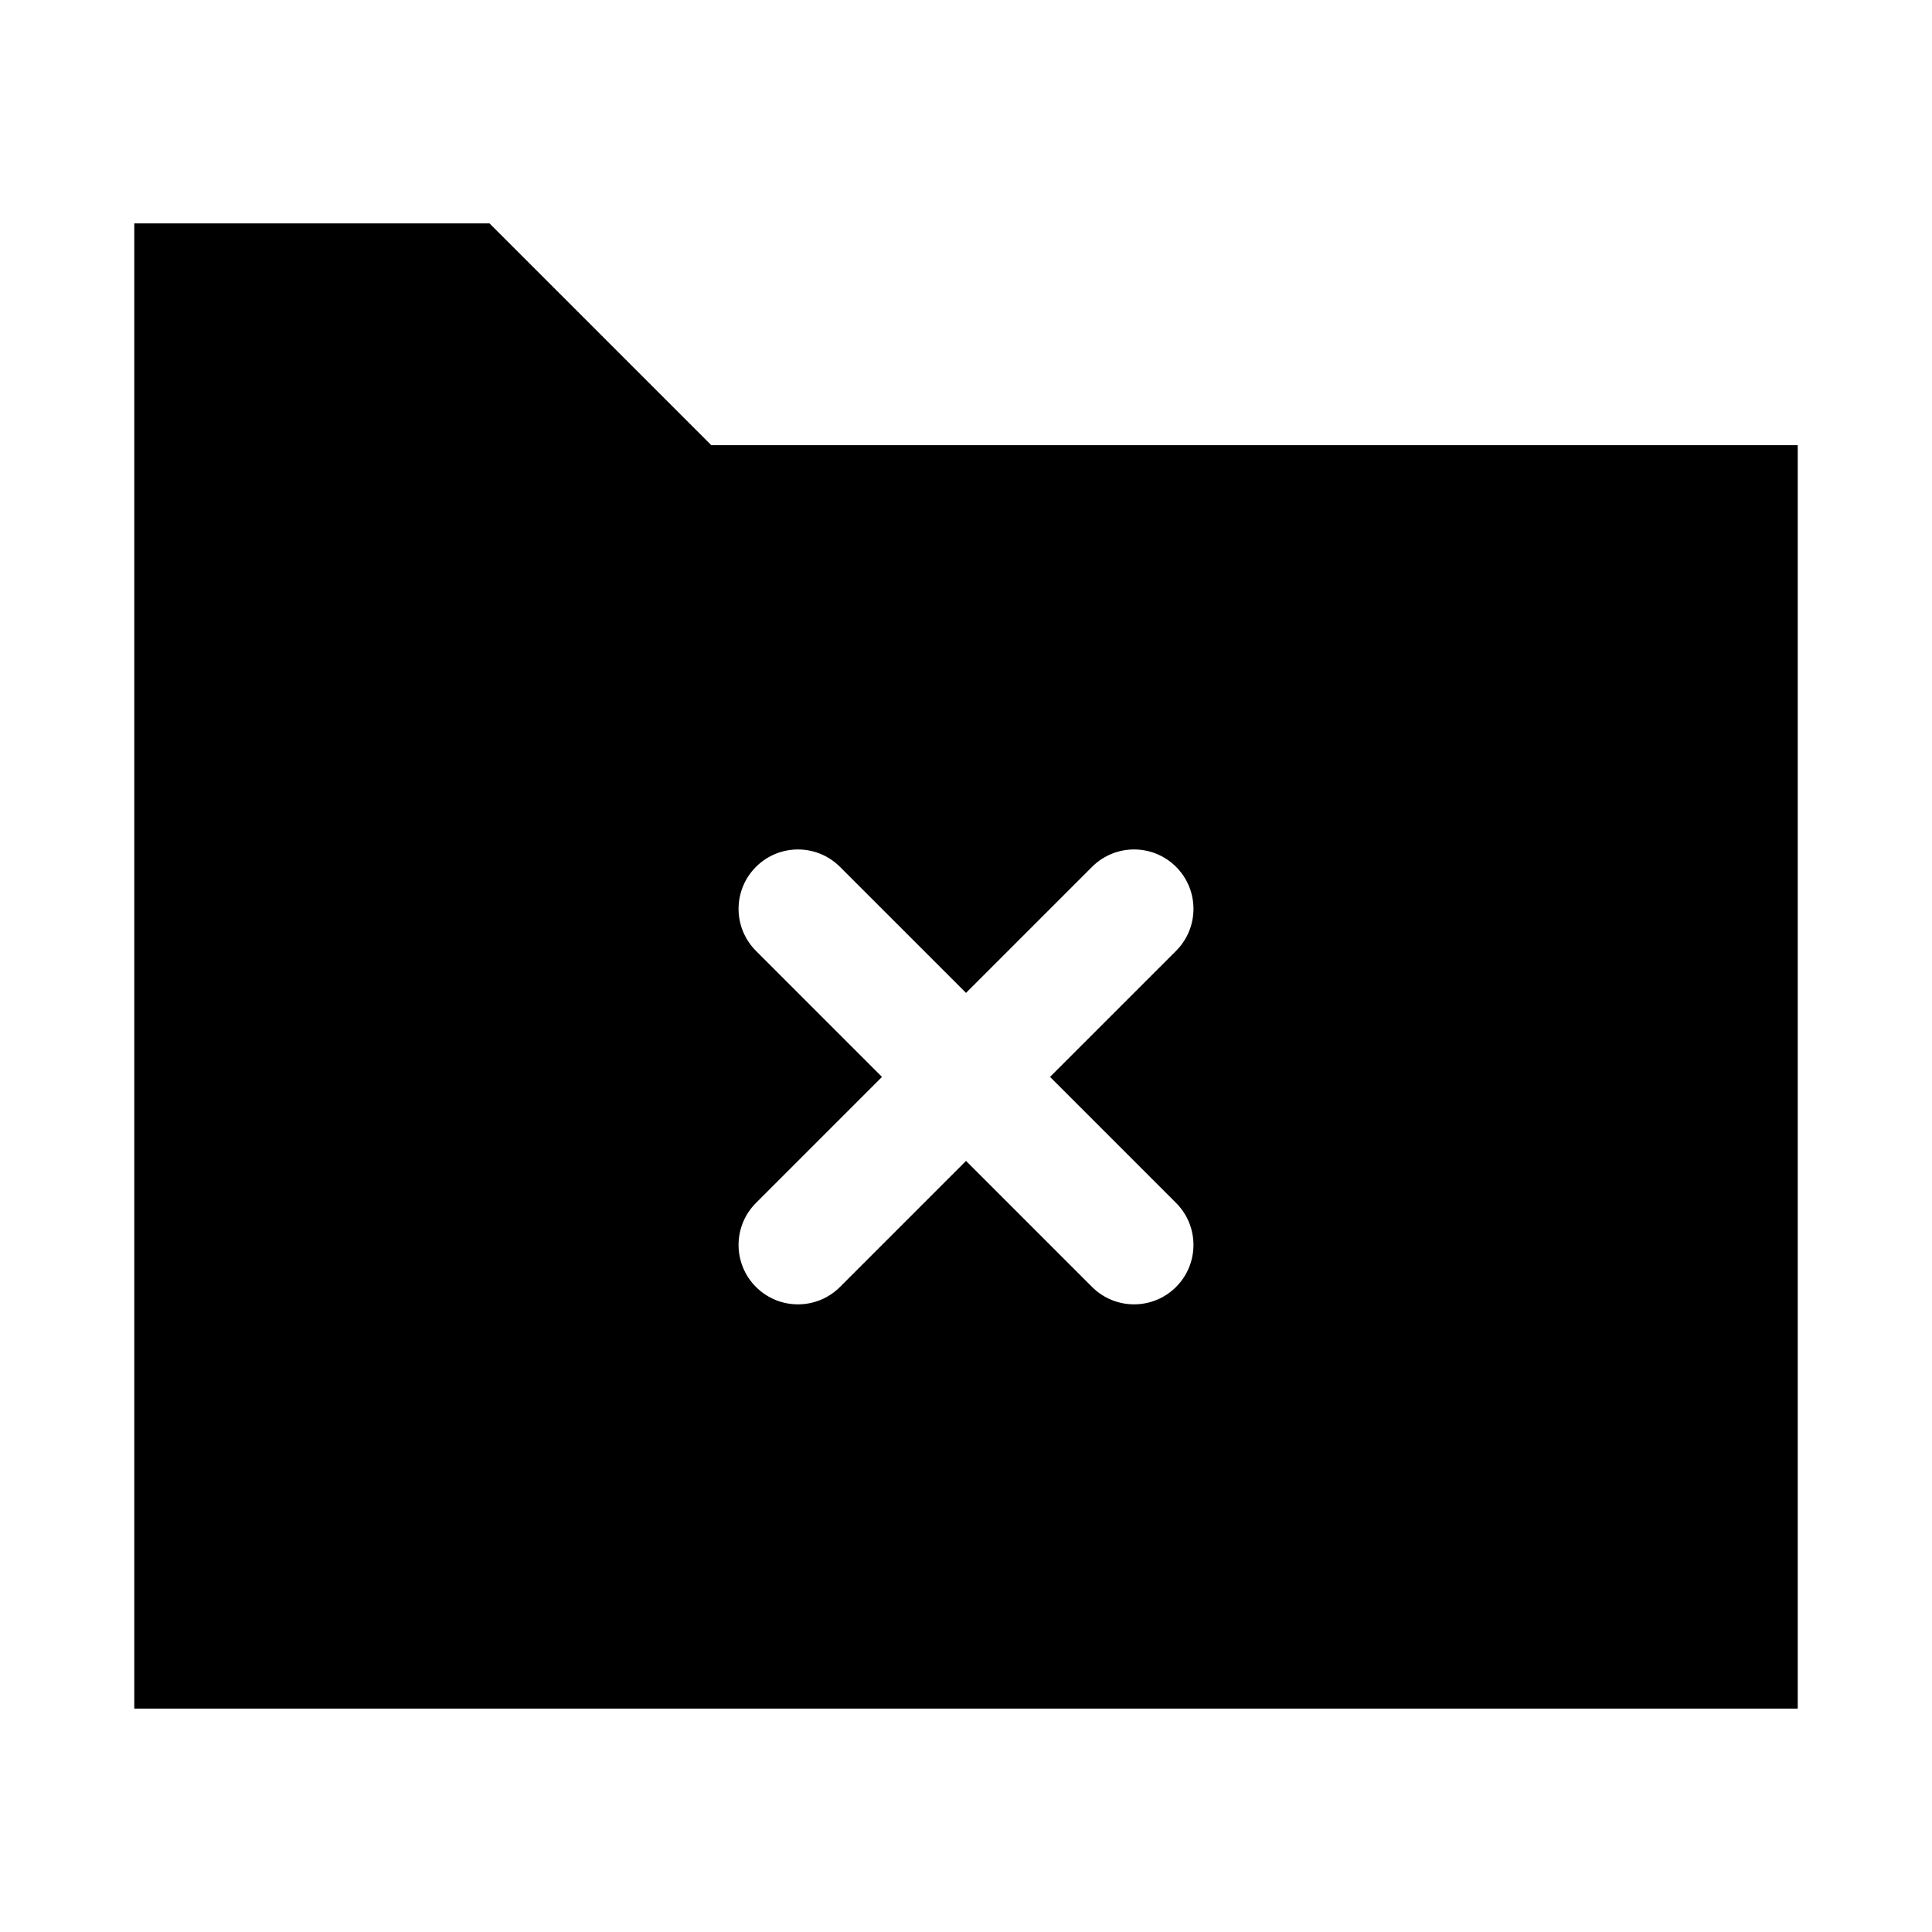 <?xml version="1.0" encoding="UTF-8"?>
<!-- Uploaded to: ICON Repo, www.svgrepo.com, Generator: ICON Repo Mixer Tools -->
<svg fill="#000000" width="800px" height="800px" version="1.1" viewBox="144 144 512 512" xmlns="http://www.w3.org/2000/svg">
 <path d="m332.5 261.98-58.777-58.777h-94.137v393.6h440.83v-334.82zm123.17 200.81c6.148 6.148 6.148 16.113 0 22.262-3.074 3.074-7.102 4.613-11.133 4.613-4.027 0-8.055-1.539-11.133-4.613l-33.398-33.398-33.402 33.402c-3.074 3.074-7.102 4.613-11.133 4.613-4.027 0-8.055-1.539-11.133-4.613-6.148-6.148-6.148-16.113 0-22.262l33.402-33.402-33.402-33.402c-6.148-6.148-6.148-16.113 0-22.262 6.148-6.148 16.113-6.148 22.262 0l33.406 33.398 33.402-33.402c6.148-6.148 16.113-6.148 22.262 0 6.148 6.148 6.148 16.113 0 22.262l-33.402 33.402z"/>
</svg>